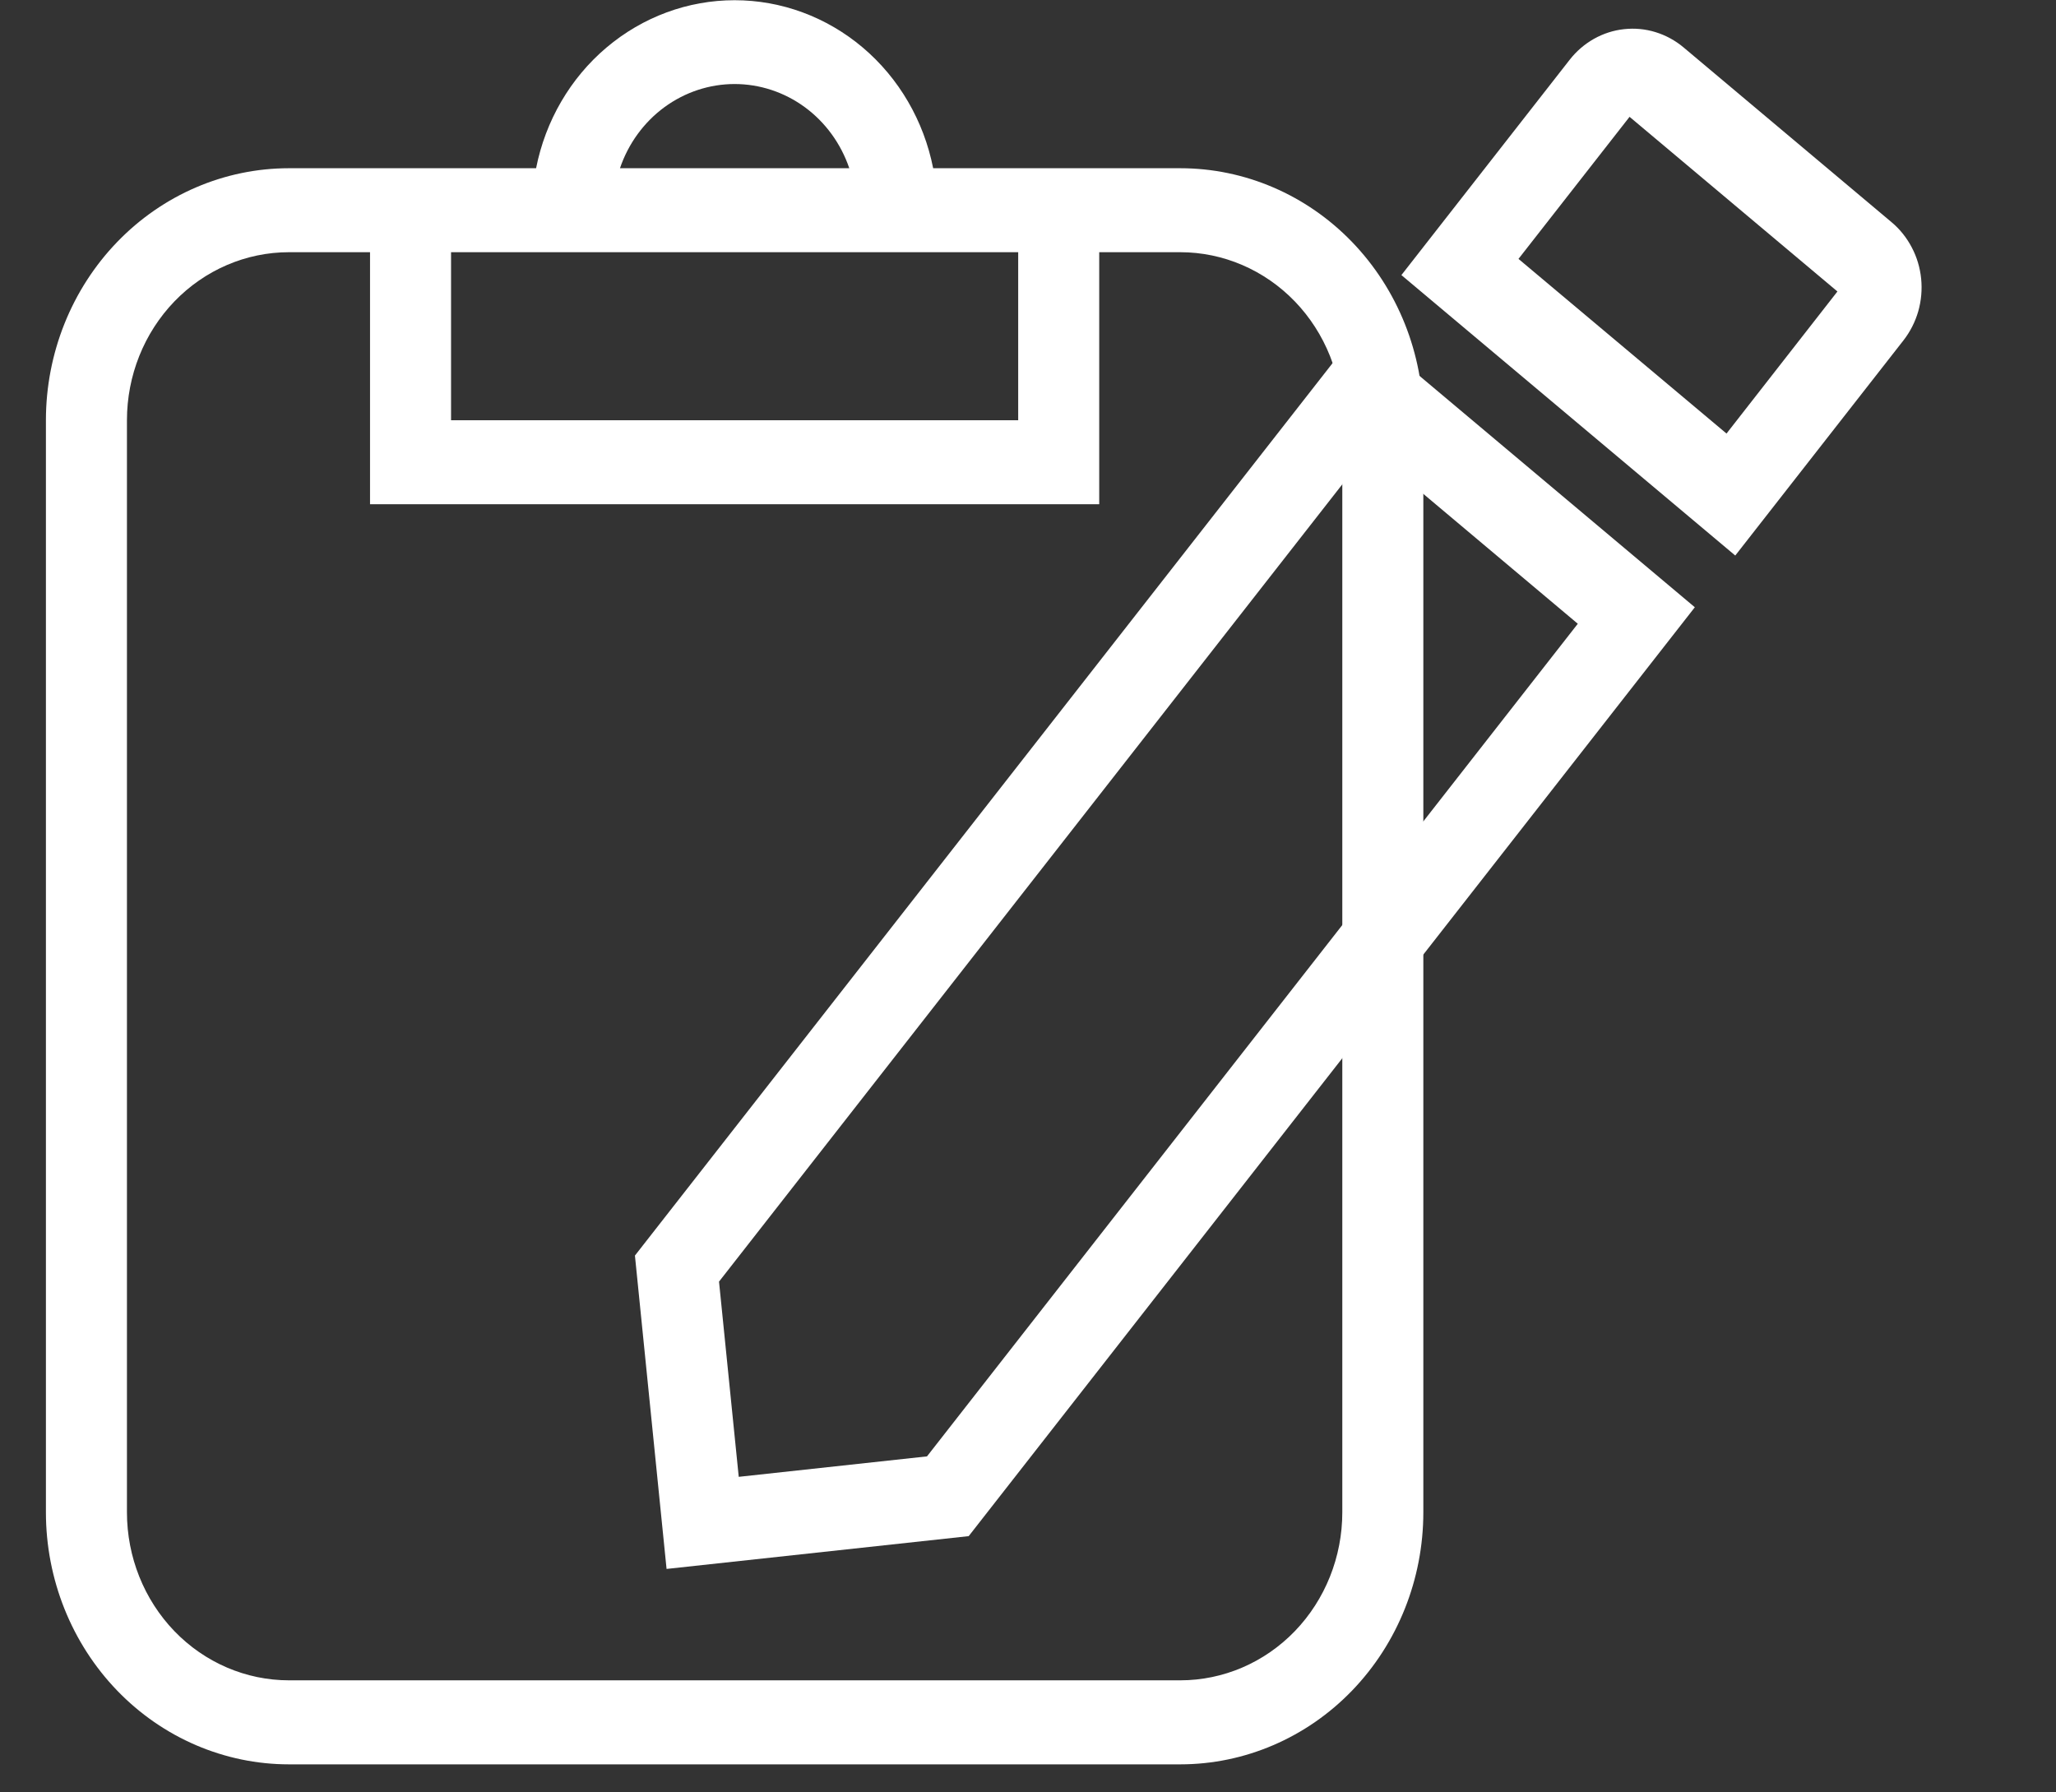 <svg width="39" height="34" viewBox="0 0 39 34" fill="none" xmlns="http://www.w3.org/2000/svg">
<rect x="0" y="0" width="39" height="34" fill="#333333" stroke="none"/>
<path d="M36.107 6.456L32.916 10.538L26.583 5.218L29.774 1.135C29.901 0.972 30.058 0.837 30.235 0.737C30.413 0.637 30.608 0.574 30.808 0.553C31.009 0.531 31.212 0.55 31.405 0.61C31.599 0.67 31.779 0.768 31.936 0.9L35.881 4.215C36.038 4.346 36.168 4.509 36.264 4.693C36.361 4.876 36.421 5.078 36.442 5.286C36.463 5.495 36.444 5.705 36.387 5.906C36.329 6.106 36.234 6.293 36.107 6.456ZM12.043 23.818L25.817 6.198L32.149 11.519L18.375 29.139L12.644 29.761L12.044 23.818L12.043 23.818ZM30.911 2.216L28.804 4.911L32.75 8.224L34.854 5.529L30.911 2.216ZM29.929 11.832L25.986 8.517L13.639 24.311L14.013 28.014L17.584 27.626L29.929 11.832Z" fill="white"/>
<path d="M13.935 0.004C14.821 0.004 15.679 0.321 16.366 0.902C17.052 1.482 17.523 2.291 17.701 3.191H22.388C23.611 3.191 24.784 3.695 25.648 4.591C26.513 5.488 26.999 6.704 26.999 7.972V28.687C26.999 29.955 26.513 31.171 25.648 32.068C24.784 32.964 23.611 33.468 22.388 33.468H5.482C4.259 33.468 3.086 32.964 2.222 32.068C1.357 31.171 0.871 29.955 0.871 28.687V7.972C0.871 6.704 1.357 5.488 2.222 4.591C3.086 3.695 4.259 3.191 5.482 3.191H10.169C10.347 2.291 10.818 1.482 11.504 0.902C12.191 0.321 13.049 0.004 13.935 0.004ZM16.11 3.191C15.951 2.724 15.657 2.32 15.268 2.034C14.878 1.748 14.412 1.594 13.935 1.594C13.458 1.594 12.992 1.748 12.602 2.034C12.213 2.32 11.919 2.724 11.76 3.191H16.11ZM5.482 4.784C4.667 4.784 3.885 5.12 3.308 5.718C2.732 6.316 2.408 7.126 2.408 7.972V28.687C2.408 29.533 2.732 30.343 3.308 30.941C3.885 31.539 4.667 31.874 5.482 31.874H22.388C23.203 31.874 23.985 31.539 24.562 30.941C25.138 30.343 25.462 29.533 25.462 28.687V7.972C25.462 7.126 25.138 6.316 24.562 5.718C23.985 5.12 23.203 4.784 22.388 4.784H20.851V9.565H7.019V4.784H5.482ZM8.556 4.784V7.972H19.314V4.784H8.556Z" fill="white"/>
</svg>
